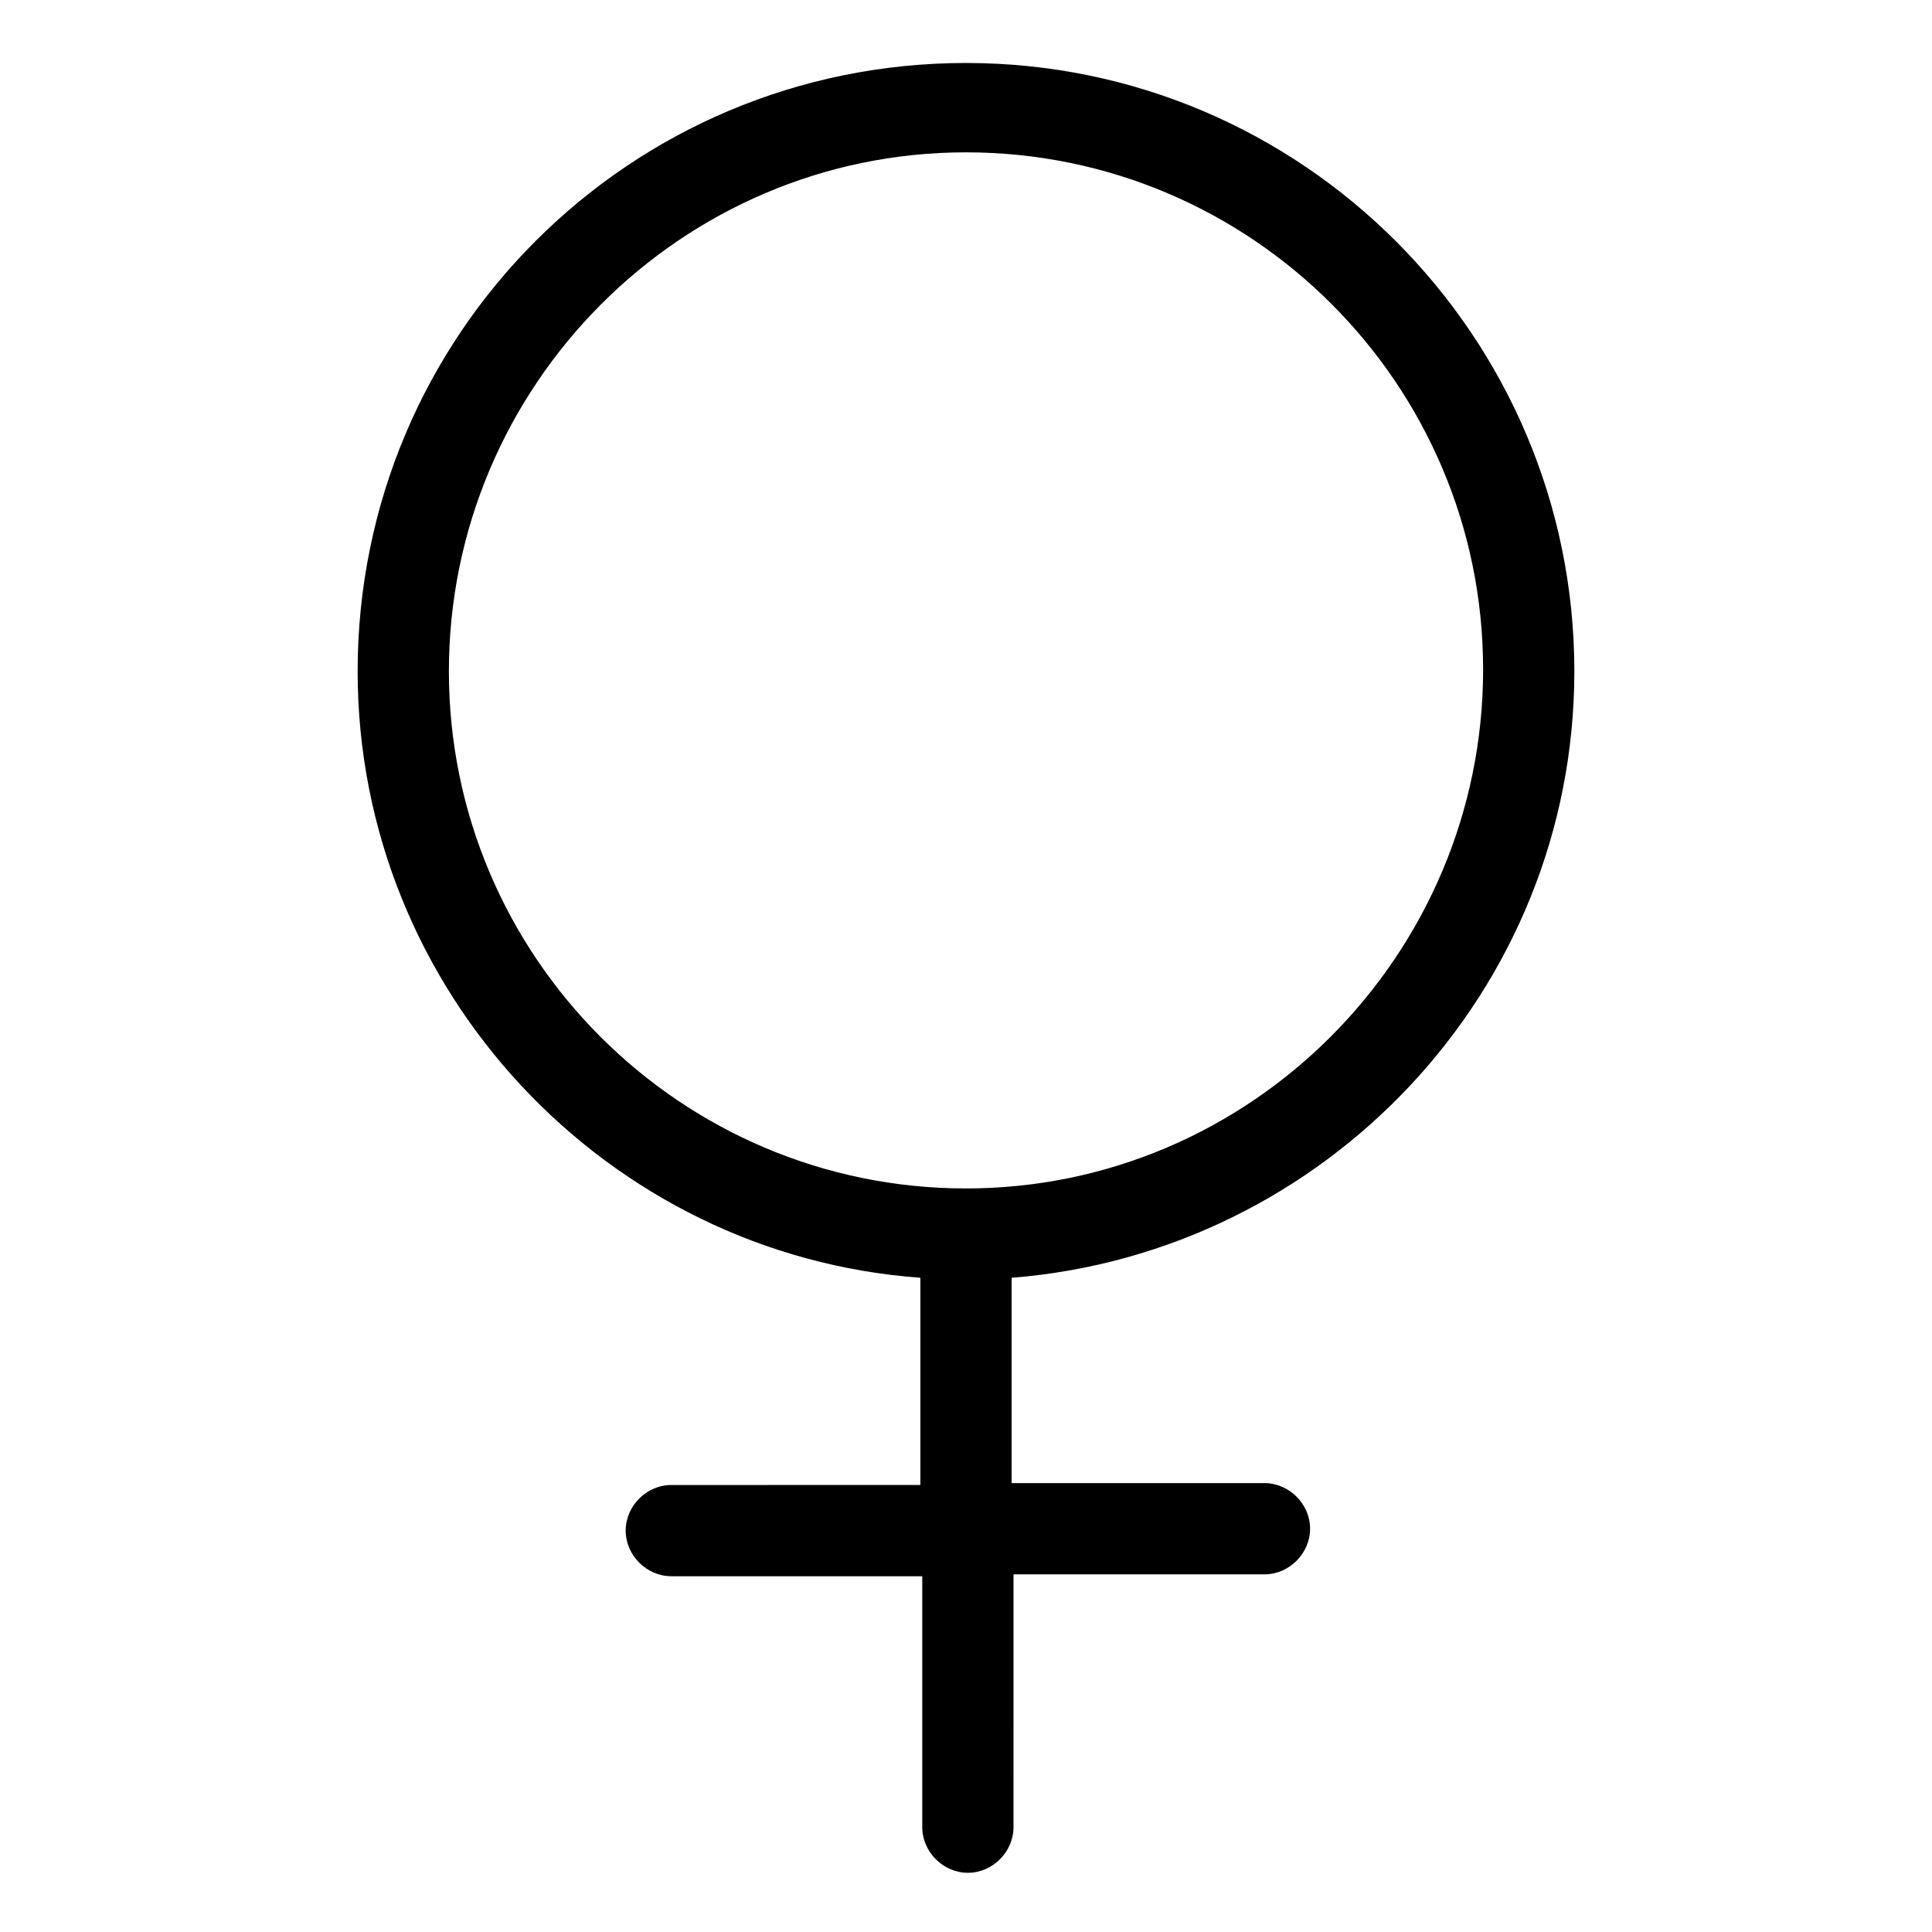 <?xml version="1.0" encoding="UTF-8"?>
<!-- Uploaded to: ICON Repo, www.svgrepo.com, Generator: ICON Repo Mixer Tools -->
<svg fill="#000000" width="800px" height="800px" version="1.1" viewBox="144 144 512 512" xmlns="http://www.w3.org/2000/svg">
 <path d="m561.22 321.91c0-88.672-72.043-161.22-161.22-161.22s-161.22 72.043-161.22 161.22c0 84.641 66 154.67 149.13 160.71v54.914l-66.004 0.004c-6.551 0-12.09 5.543-12.09 12.09 0 6.551 5.543 12.09 12.09 12.09h66.504v66.504c0 6.551 5.543 12.09 12.09 12.09 6.551 0 12.09-5.543 12.09-12.09l0.004-67.004h66.504c6.551 0 12.09-5.543 12.09-12.09 0-6.551-5.543-12.09-12.09-12.09l-67.008-0.004v-54.41c83.129-6.551 149.13-76.078 149.13-160.72zm-298.26 0c0-75.57 61.465-137.54 137.04-137.54 75.57 0 137.04 61.465 137.04 137.04 0 75.574-61.465 137.54-137.04 137.54-75.574 0-137.04-61.465-137.04-137.04z"/>
</svg>